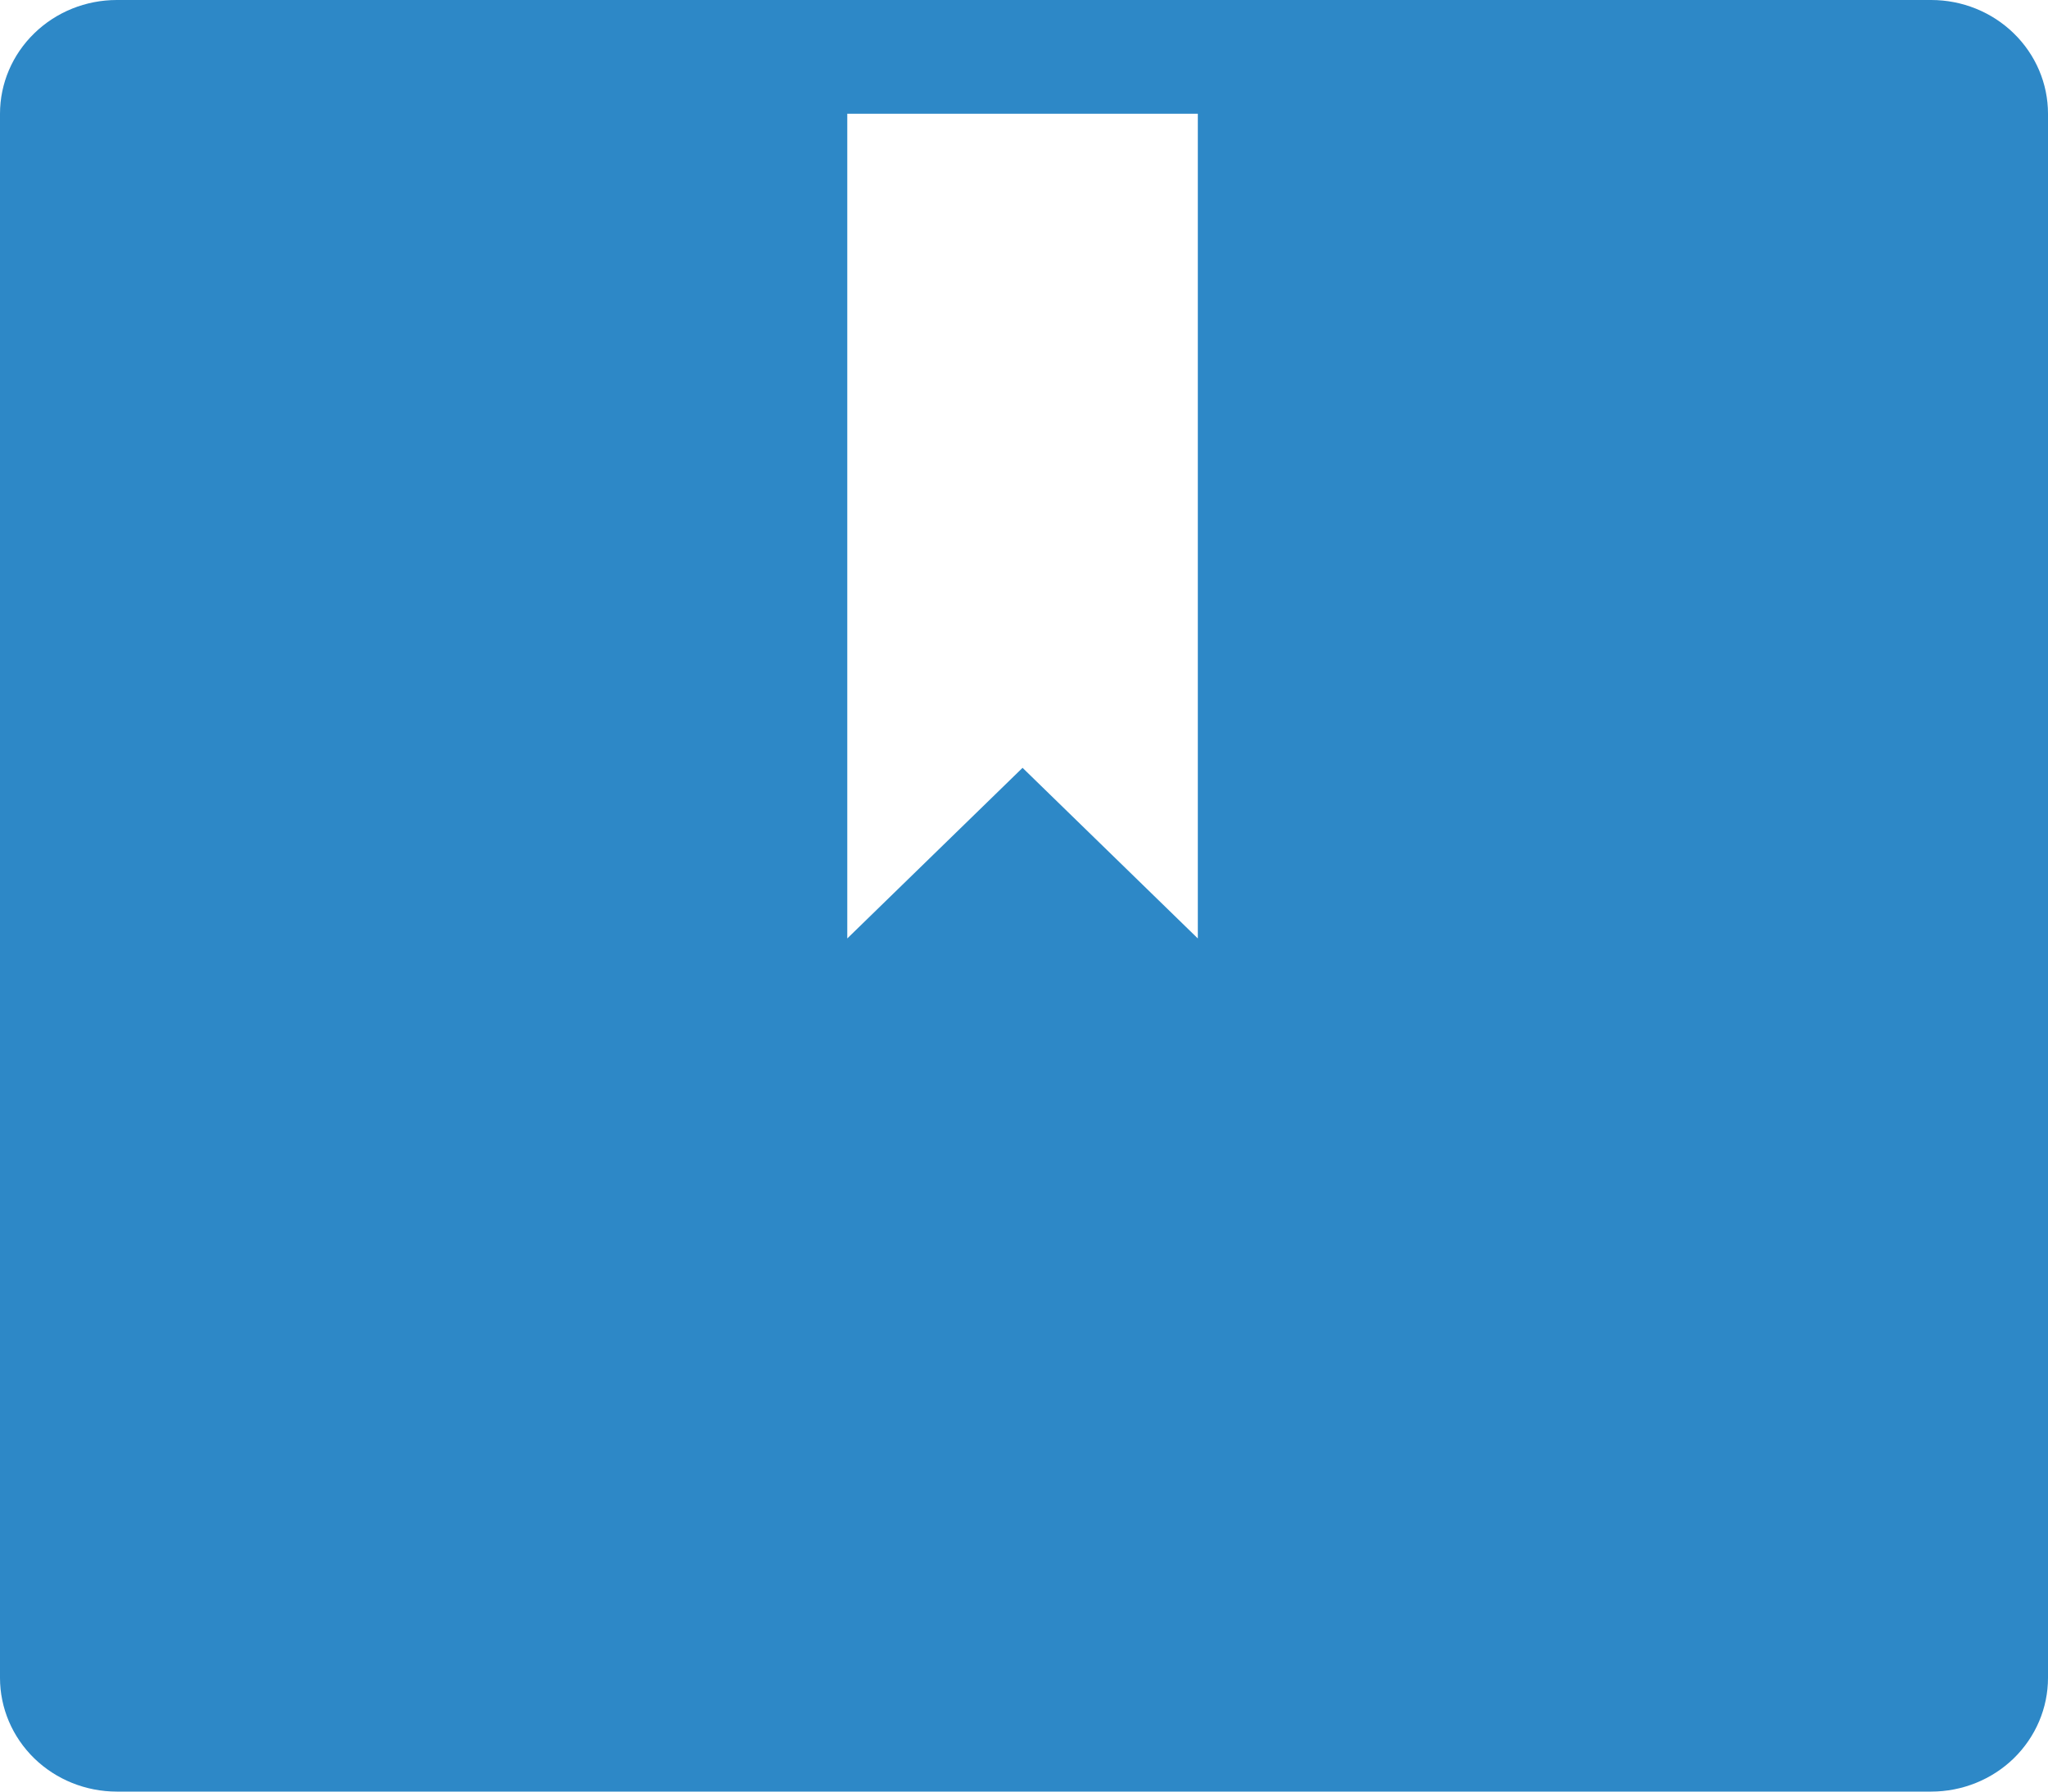 <svg width="24" height="21" viewBox="0 0 24 21" fill="none" xmlns="http://www.w3.org/2000/svg">
<path d="M1.369 0H22.631C22.994 0 23.342 0.14 23.599 0.391C23.856 0.641 24 0.98 24 1.333V19.667C24 20.02 23.856 20.359 23.599 20.61C23.342 20.86 22.994 21 22.631 21H1.369C1.006 21 0.658 20.86 0.401 20.61C0.144 20.359 0 20.02 0 19.667V1.333C0 0.98 0.144 0.641 0.401 0.391C0.658 0.14 1.006 0 1.369 0ZM9.929 11L11.983 9L14.037 11V1.333H9.929V11Z" fill="#2D88C7"/>
</svg>
